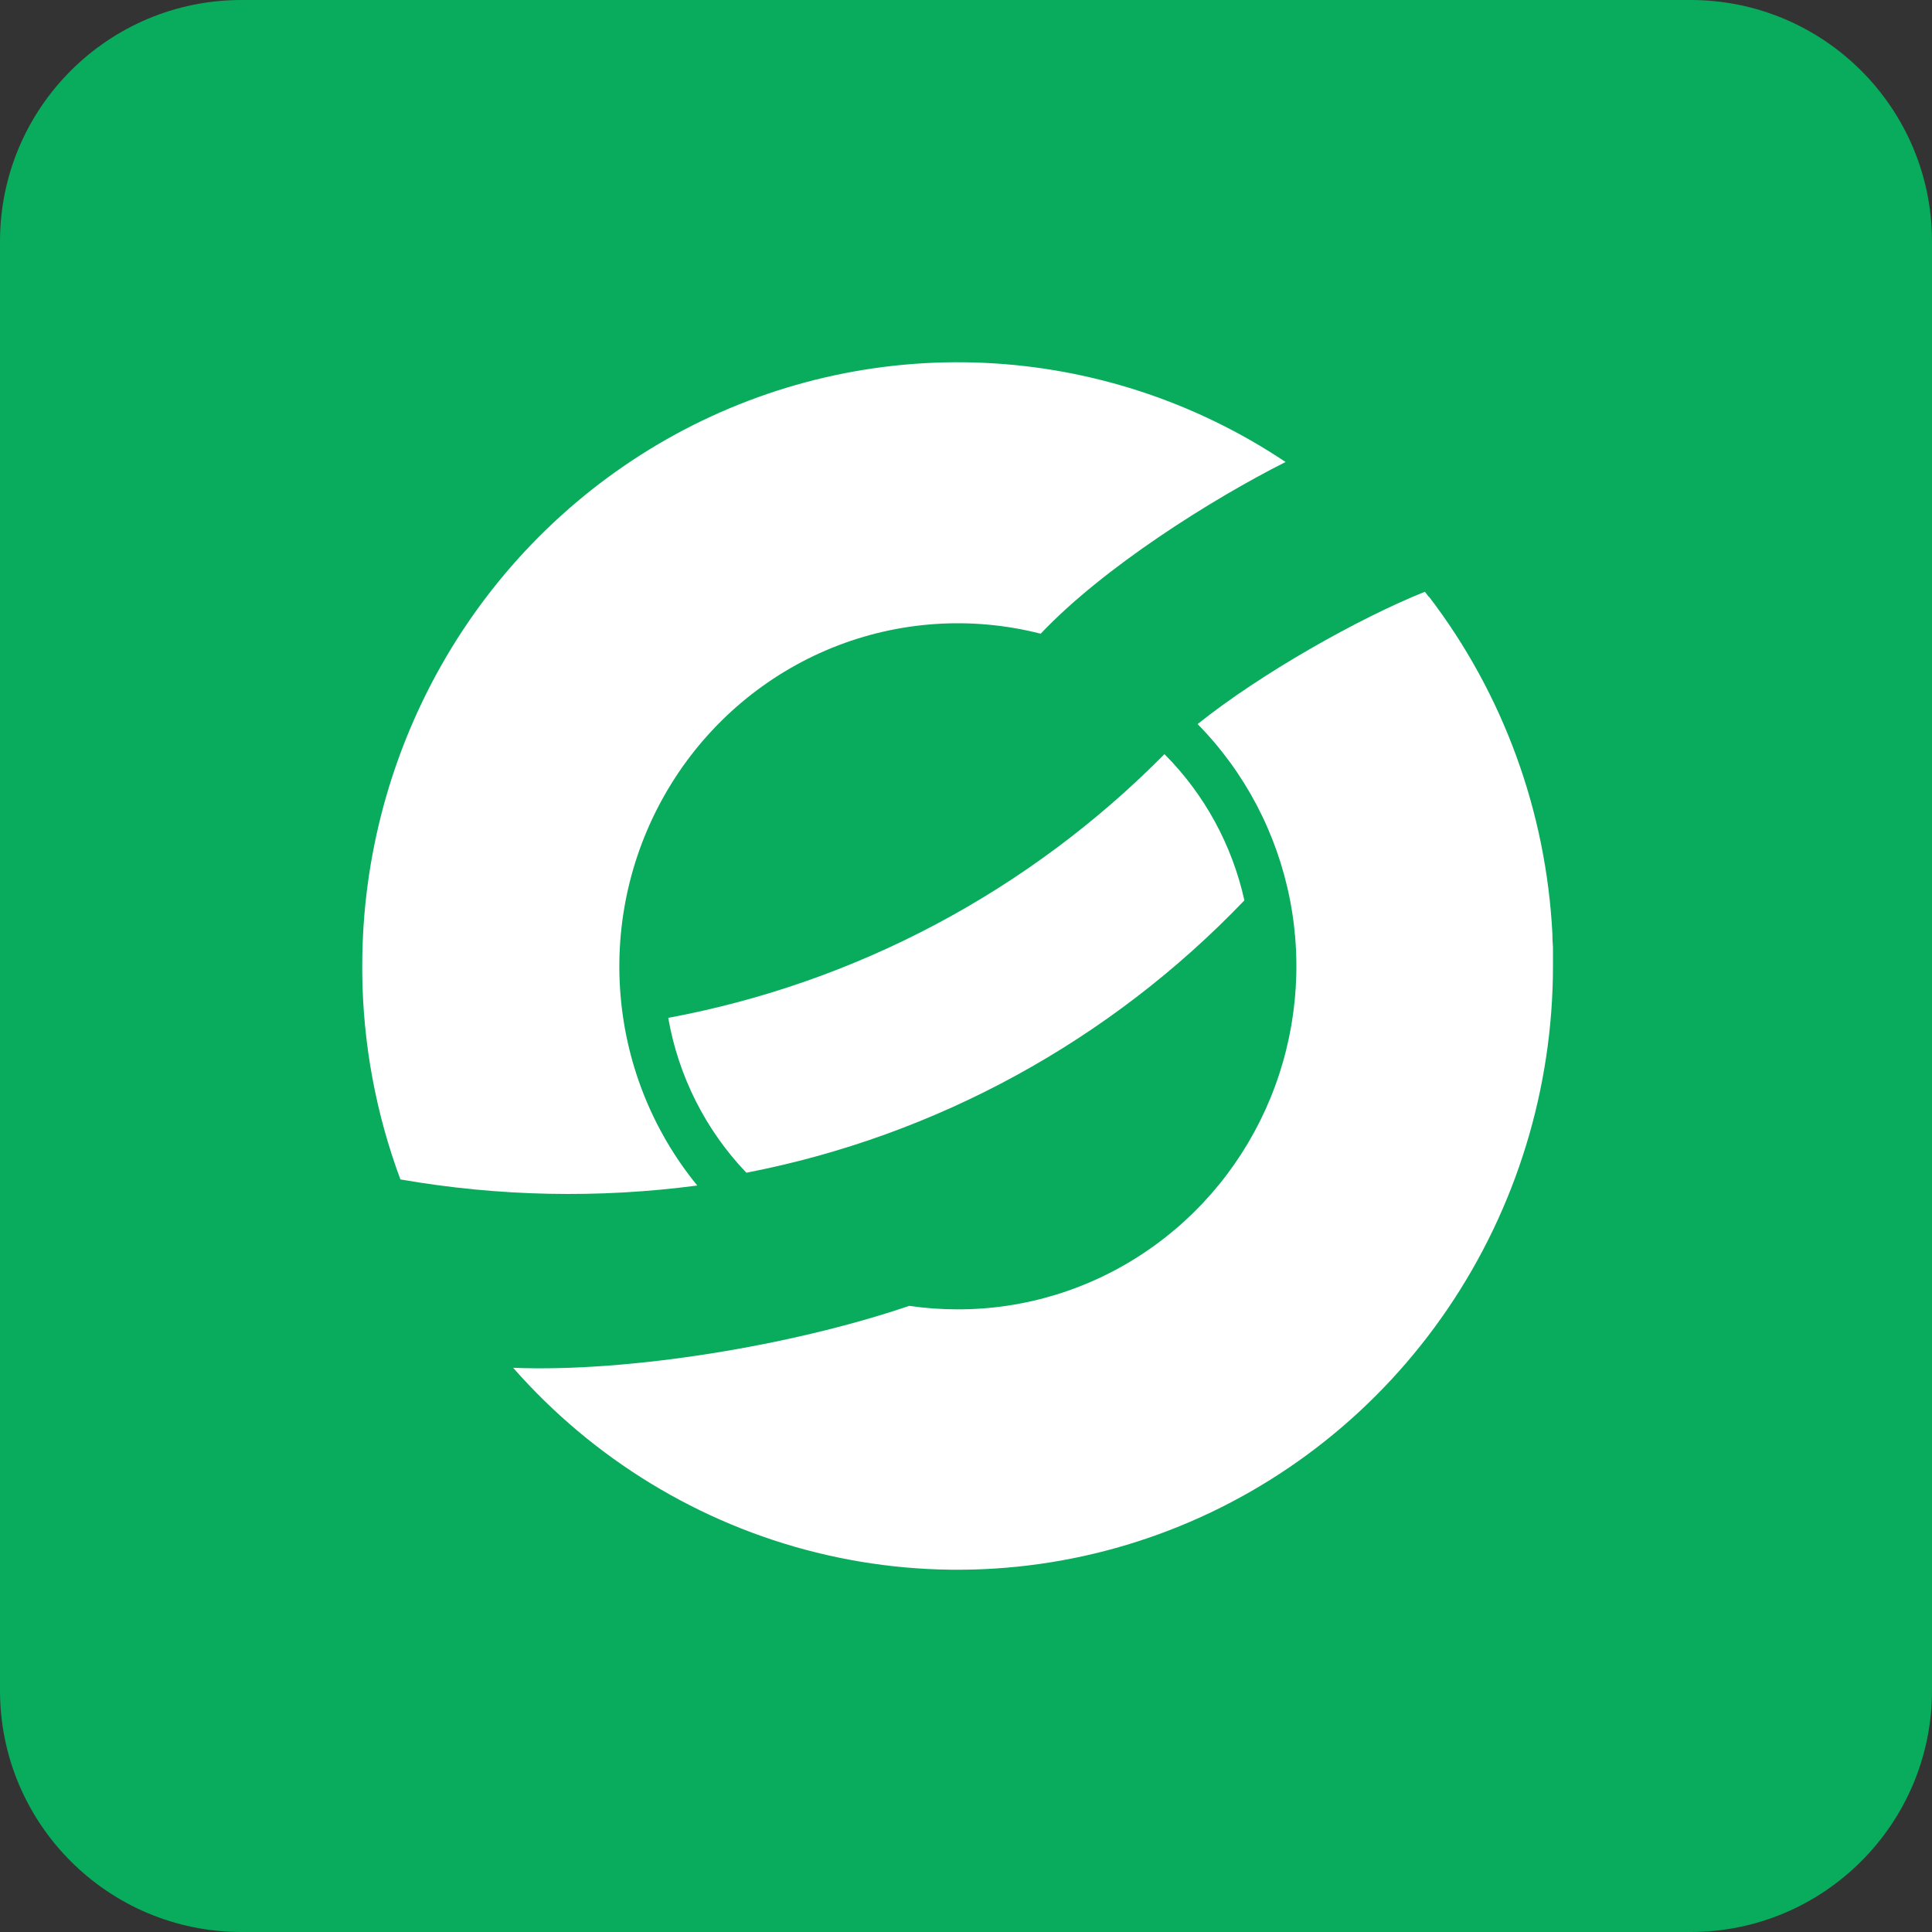 <?xml version="1.0" encoding="UTF-8"?> <svg xmlns="http://www.w3.org/2000/svg" width="32" height="32" viewBox="0 0 32 32" fill="none"><rect x="0" y="0" width="32" height="32" fill="#333333" stroke="none"/><path d="M0 4C0 1.791 1.791 0 4 0H28C30.209 0 32 1.791 32 4V28C32 30.209 30.209 32 28 32H4C1.791 32 0 30.209 0 28V4Z" fill="#09AB5C"></path><path d="M12.362 19.424C15.504 18.815 18.384 17.24 20.611 14.913C20.407 13.994 19.948 13.153 19.287 12.491C17.047 14.757 14.181 16.28 11.068 16.859C11.237 17.826 11.688 18.719 12.362 19.424Z" fill="white"></path><path d="M11.549 19.636C10.794 18.713 10.346 17.572 10.27 16.375C10.193 15.179 10.492 13.989 11.123 12.975C11.754 11.96 12.685 11.175 13.783 10.729C14.881 10.284 16.09 10.203 17.237 10.496C18.274 9.4 20.061 8.274 21.293 7.652C19.806 6.658 18.082 6.091 16.303 6.01C14.524 5.929 12.756 6.339 11.188 7.194C9.62 8.05 8.309 9.32 7.396 10.87C6.483 12.42 6 14.191 6 15.997V16.006C6 16.034 6 16.061 6 16.089V16.114C6.011 17.283 6.225 18.441 6.632 19.535C8.257 19.818 9.914 19.852 11.549 19.636Z" fill="white"></path><path d="M25.722 15.996V15.982C25.722 15.929 25.722 15.876 25.722 15.823C25.722 15.8 25.722 15.777 25.722 15.753C25.722 15.706 25.722 15.659 25.717 15.613C25.713 15.566 25.714 15.536 25.713 15.498C25.713 15.491 25.713 15.483 25.713 15.476C25.611 13.445 24.899 11.494 23.671 9.886H23.665L23.601 9.801C22.503 10.241 20.883 11.155 19.836 11.993C20.619 12.789 21.151 13.802 21.366 14.904C21.581 16.006 21.468 17.148 21.043 18.186C20.617 19.224 19.898 20.11 18.975 20.733C18.053 21.357 16.969 21.689 15.861 21.687C15.593 21.687 15.325 21.668 15.06 21.629C13.108 22.294 10.396 22.732 8.499 22.655C9.829 24.168 11.581 25.235 13.522 25.715C15.463 26.195 17.503 26.066 19.37 25.345C21.238 24.624 22.845 23.345 23.979 21.677C25.113 20.009 25.721 18.031 25.722 16.005V15.996Z" fill="white"></path></svg> 